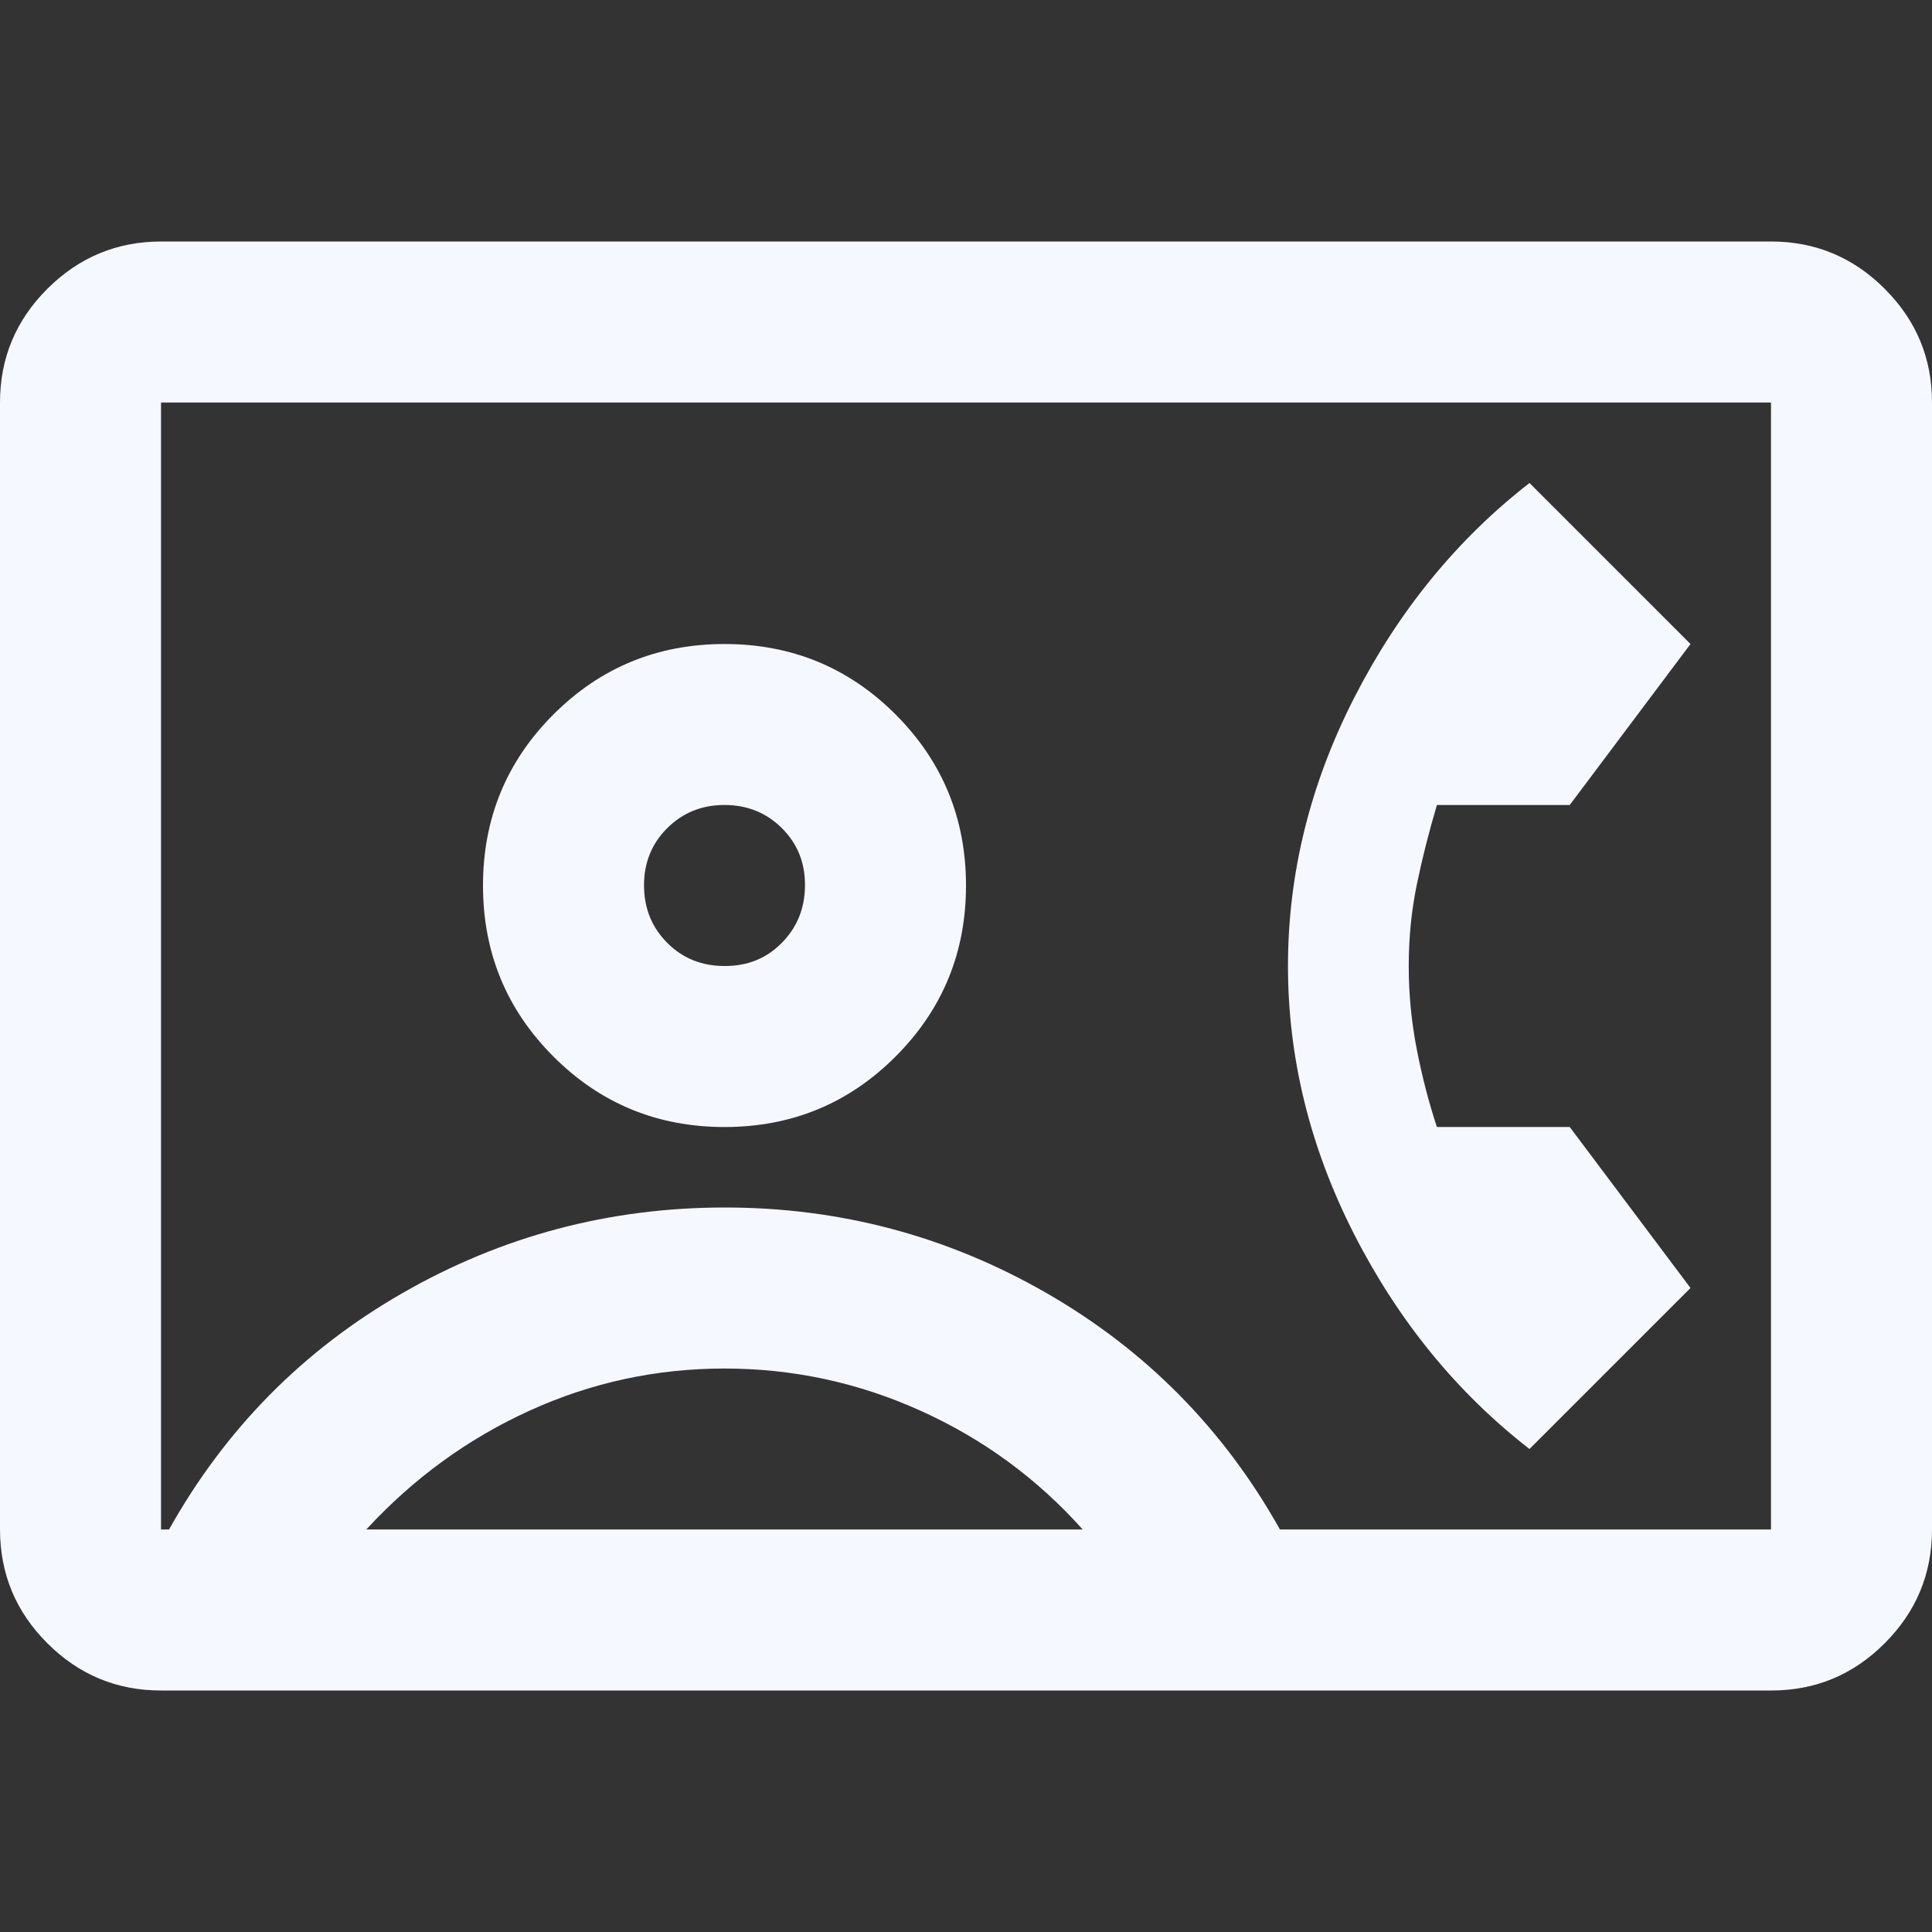 <svg width="32" height="32" viewBox="0 0 32 32" fill="none" xmlns="http://www.w3.org/2000/svg">
<rect x="0" y="0" width="32" height="32" fill="#333333" stroke="none"/>
<path d="M2.667 28C1.933 28 1.306 27.739 0.784 27.217C0.262 26.696 0.001 26.068 0 25.333V6.667C0 5.933 0.261 5.306 0.784 4.784C1.307 4.262 1.934 4.001 2.667 4H29.333C30.067 4 30.695 4.261 31.217 4.784C31.74 5.307 32.001 5.934 32 6.667V25.333C32 26.067 31.739 26.695 31.217 27.217C30.696 27.74 30.068 28.001 29.333 28H2.667ZM21.2 25.333H29.333V6.667H2.667V25.333H2.8C3.733 23.667 5.022 22.361 6.667 21.417C8.311 20.473 10.089 20.001 12 20C13.911 19.999 15.689 20.472 17.333 21.417C18.978 22.363 20.267 23.668 21.2 25.333ZM12 18.667C13.111 18.667 14.056 18.278 14.833 17.5C15.611 16.722 16 15.778 16 14.667C16 13.556 15.611 12.611 14.833 11.833C14.056 11.056 13.111 10.667 12 10.667C10.889 10.667 9.944 11.056 9.167 11.833C8.389 12.611 8 13.556 8 14.667C8 15.778 8.389 16.722 9.167 17.5C9.944 18.278 10.889 18.667 12 18.667ZM25.333 24L28 21.333L26 18.667H23.8C23.667 18.267 23.556 17.839 23.467 17.384C23.378 16.929 23.333 16.468 23.333 16C23.333 15.532 23.378 15.083 23.467 14.651C23.556 14.219 23.667 13.78 23.8 13.333H26L28 10.667L25.333 8C24.133 8.933 23.167 10.117 22.433 11.551C21.7 12.984 21.333 14.468 21.333 16C21.333 17.532 21.7 19.016 22.433 20.451C23.167 21.885 24.133 23.068 25.333 24ZM6.067 25.333H17.933C17.178 24.489 16.283 23.833 15.249 23.367C14.216 22.9 13.132 22.667 12 22.667C10.868 22.667 9.79 22.9 8.767 23.367C7.744 23.833 6.844 24.489 6.067 25.333ZM12 16C11.622 16 11.306 15.872 11.051 15.616C10.796 15.36 10.668 15.044 10.667 14.667C10.666 14.29 10.794 13.973 11.051 13.717C11.308 13.461 11.624 13.333 12 13.333C12.376 13.333 12.693 13.461 12.951 13.717C13.208 13.973 13.336 14.29 13.333 14.667C13.331 15.044 13.203 15.36 12.949 15.617C12.696 15.874 12.38 16.002 12 16Z" fill="#F5F8FF"/>
</svg>
